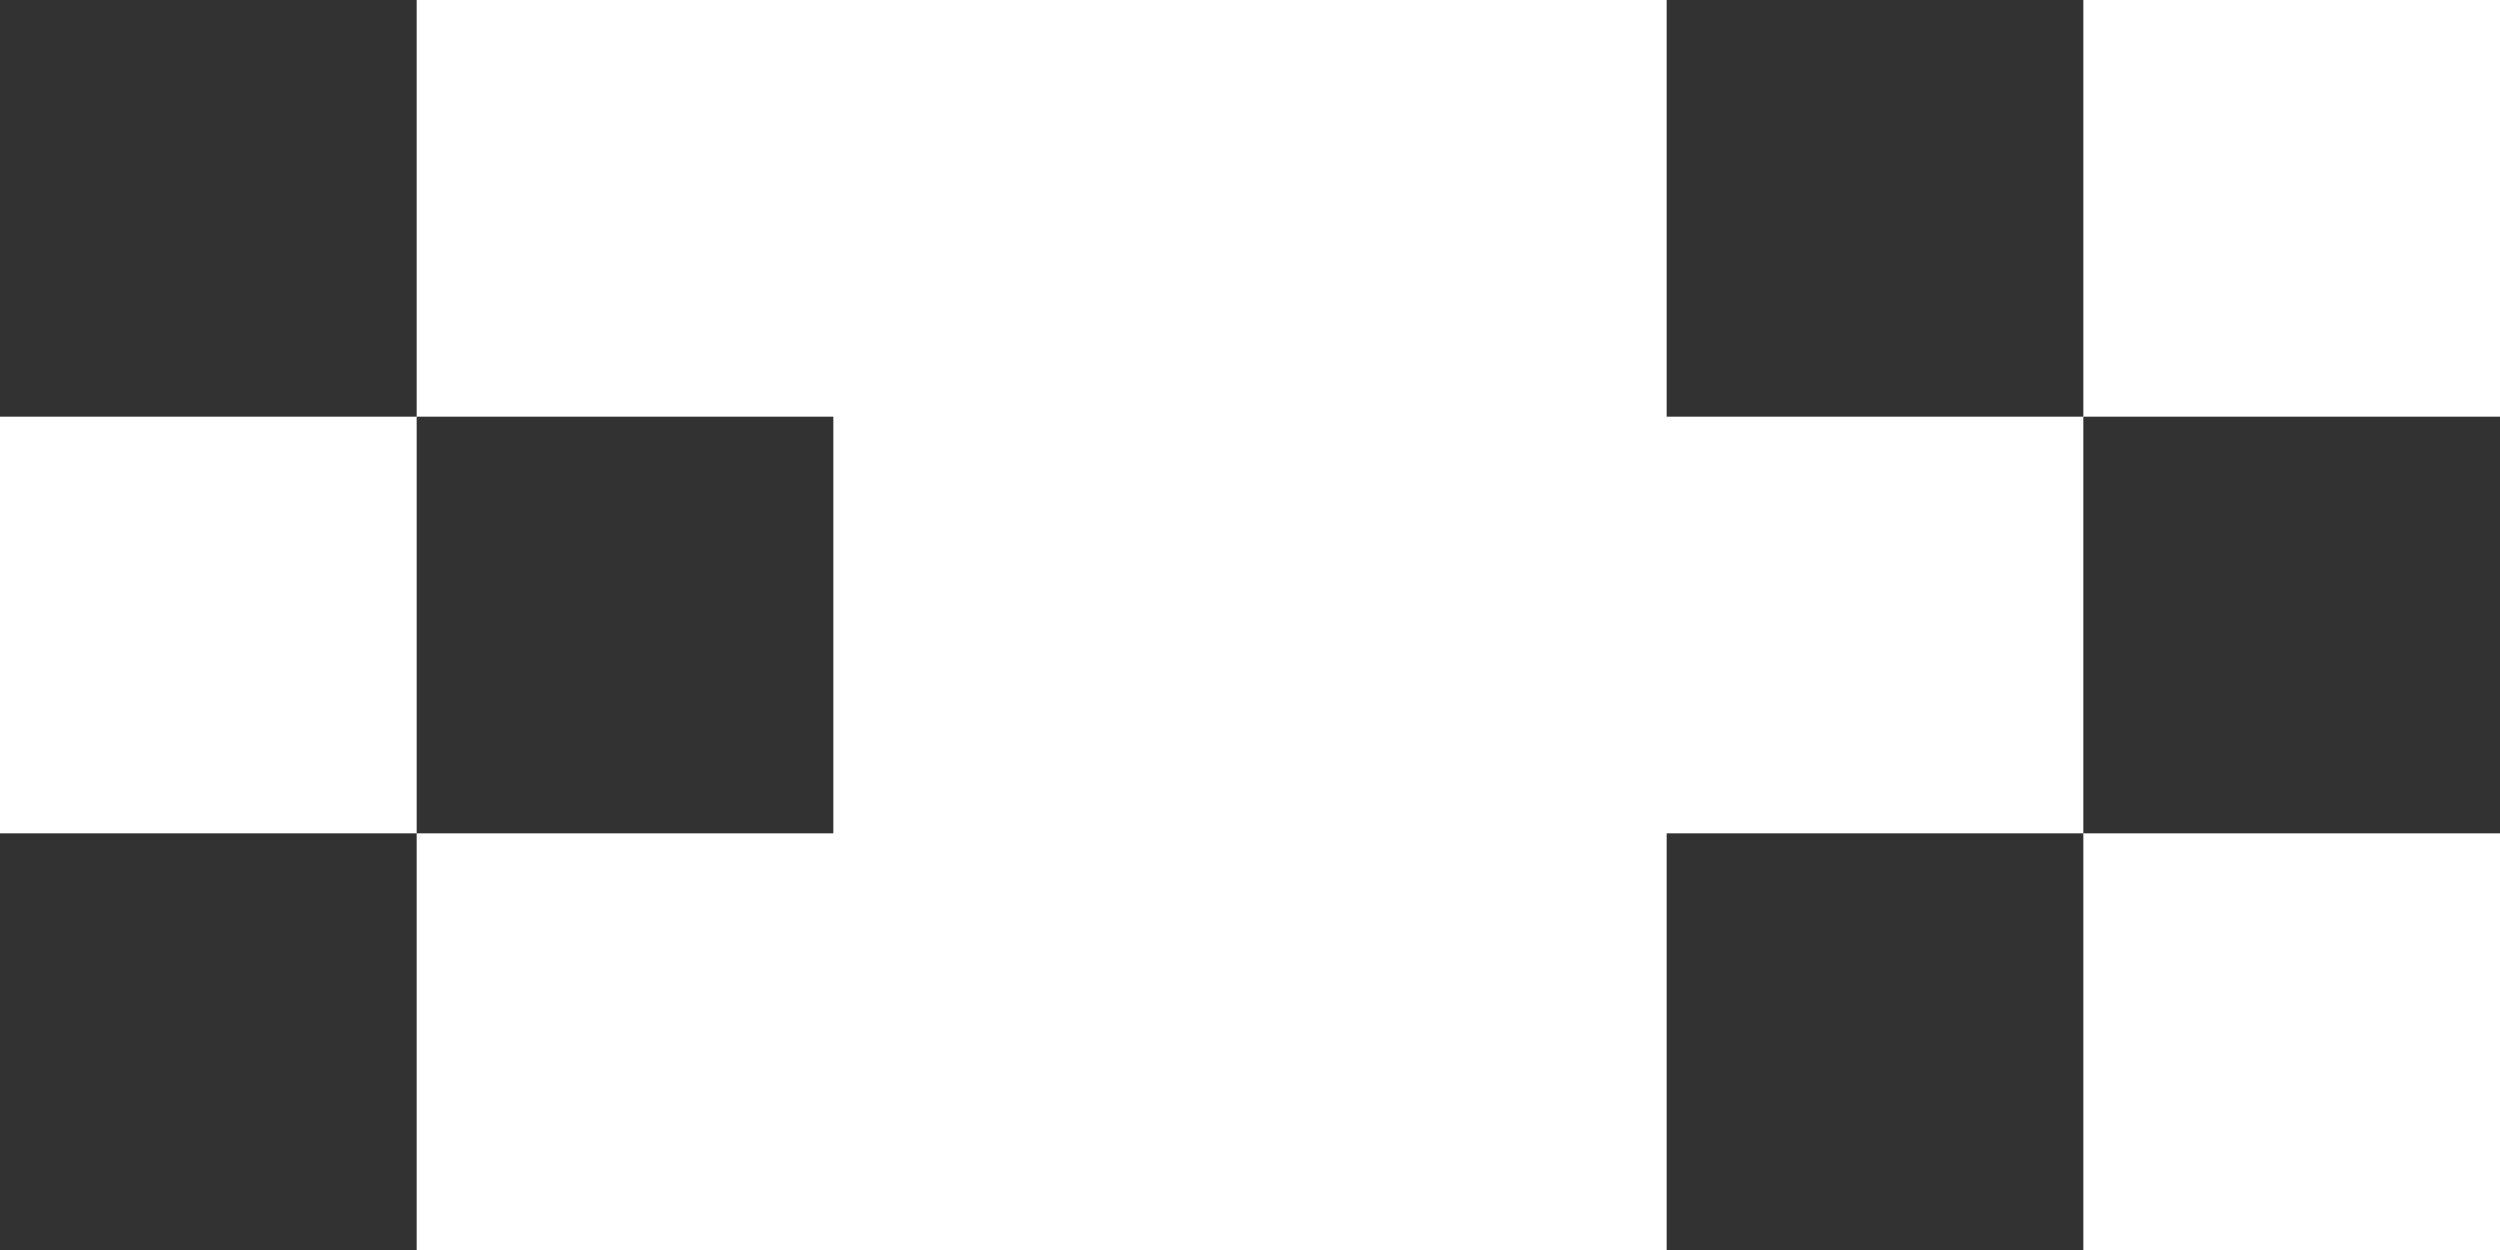 <svg xmlns="http://www.w3.org/2000/svg" viewBox="0 0 18 9"><defs><style>.cls-1{fill:#323232;}</style></defs><rect class="cls-1" x="12" width="3" height="3"/><rect class="cls-1" x="12" y="6" width="3" height="3"/><rect class="cls-1" x="15" y="3" width="3" height="3"/><rect class="cls-1" width="3" height="3"/><rect class="cls-1" y="6" width="3" height="3"/><rect class="cls-1" x="3" y="3" width="3" height="3"/></svg>
